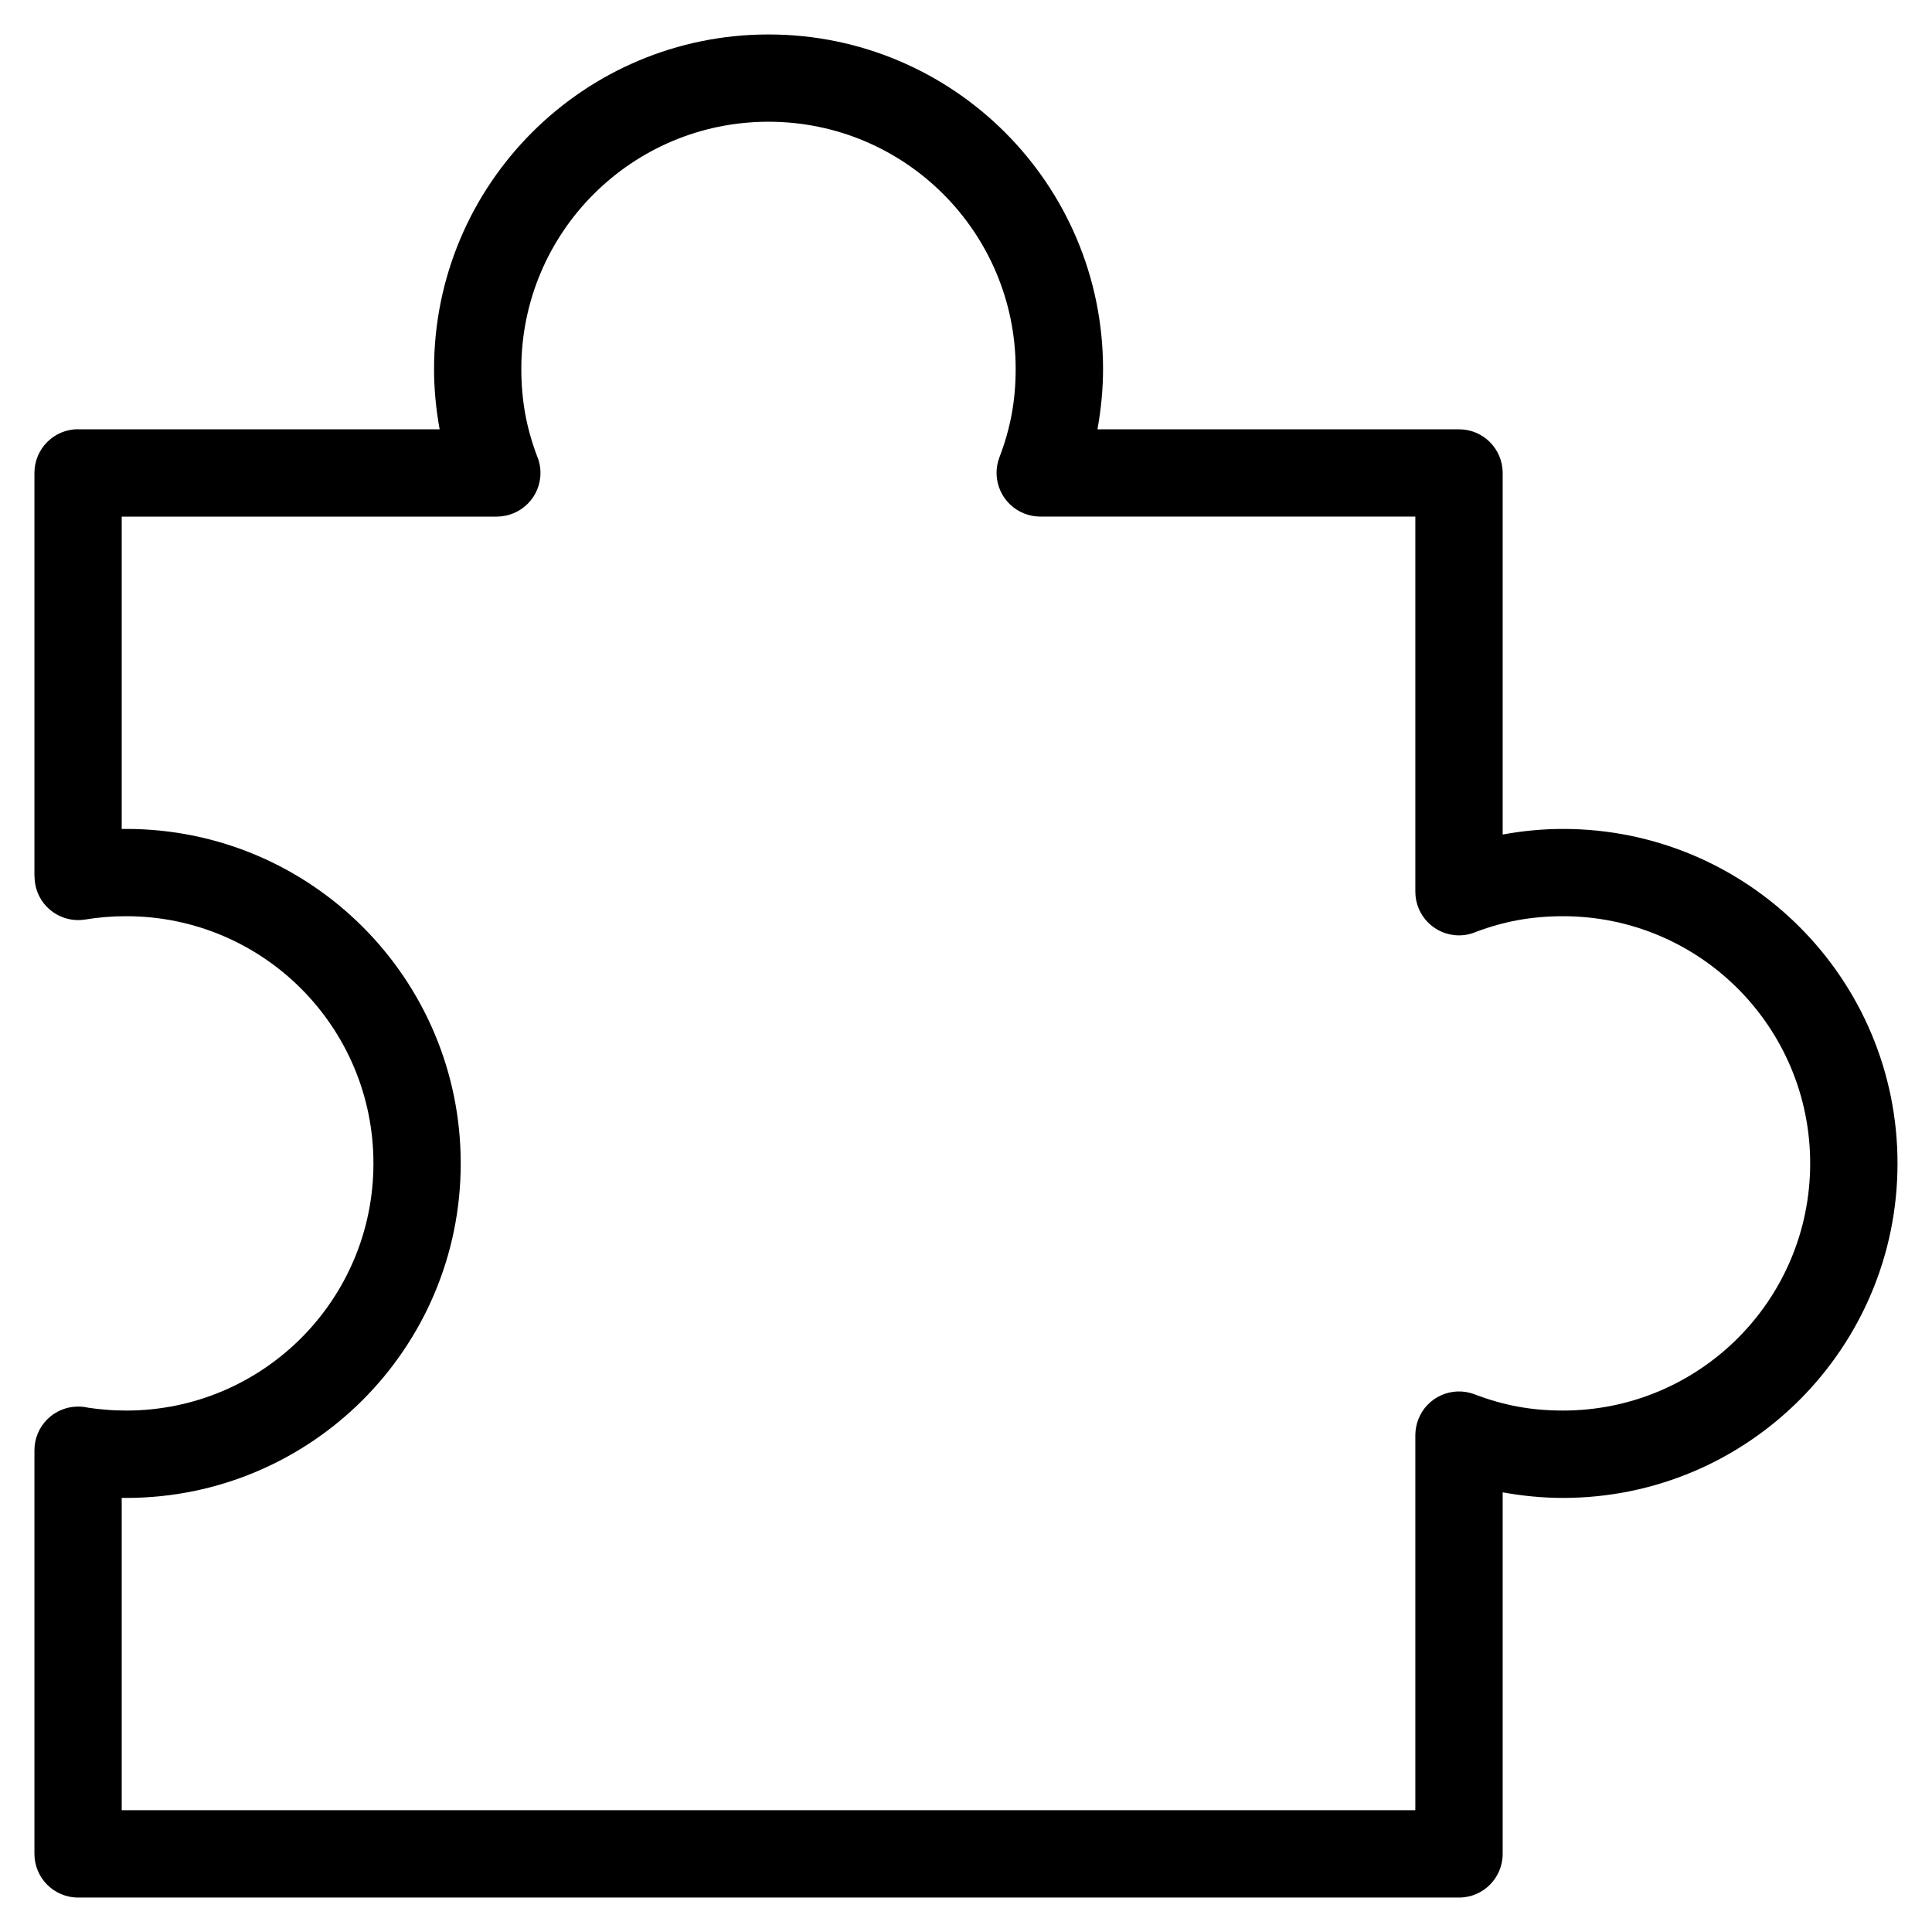 <?xml version="1.0" encoding="UTF-8"?>
<!-- Uploaded to: SVG Find, www.svgrepo.com, Generator: SVG Find Mixer Tools -->
<svg fill="#000000" width="800px" height="800px" version="1.1" viewBox="144 144 512 512" xmlns="http://www.w3.org/2000/svg">
 <path d="m164.7 257.77h95.809c-0.969-5.32-1.48-10.672-1.48-15.992 0-24.469 9.93-46.645 25.965-62.68s38.211-25.965 62.68-25.965 46.645 9.93 62.68 25.965c16.035 16.035 25.965 38.211 25.965 62.68 0 5.32-0.516 10.672-1.48 15.992h95.824c6.394 0 11.562 5.184 11.562 11.578v95.809c5.32-0.969 10.672-1.48 15.992-1.48 24.469 0 46.645 9.93 62.68 25.965 16.035 16.035 25.965 38.211 25.965 62.68s-9.93 46.629-25.965 62.68c-16.035 16.035-38.211 25.965-62.68 25.965-5.32 0-10.672-0.516-15.992-1.48v95.809c0 6.394-5.184 11.578-11.562 11.578h-365.96c-6.394 0-11.578-5.184-11.578-11.578v-106.96c0-6.394 5.184-11.578 11.578-11.578 0.922 0 1.812 0.105 2.676 0.301 1.406 0.211 2.949 0.395 4.641 0.527 1.738 0.152 3.566 0.227 5.441 0.227 18.094 0 34.461-7.332 46.324-19.18 11.852-11.852 19.18-28.234 19.18-46.324 0-18.094-7.332-34.461-19.18-46.324-11.852-11.852-28.234-19.18-46.324-19.18-1.891 0-3.703 0.074-5.441 0.211-1.965 0.168-3.777 0.395-5.41 0.664-6.289 1.043-12.242-3.203-13.301-9.492-0.105-0.648-0.152-1.27-0.152-1.906h-0.031v-106.96c0-6.394 5.184-11.578 11.578-11.578zm110.98 23.141h-99.422v82.781l1.195-0.016c24.484 0 46.645 9.93 62.68 25.965 16.035 16.035 25.965 38.211 25.965 62.68s-9.93 46.629-25.965 62.68c-16.035 16.035-38.211 25.965-62.68 25.965l-1.195-0.016v82.781h342.82v-99.422c0.016-1.375 0.258-2.766 0.77-4.109 2.266-5.969 8.949-8.961 14.918-6.695 3.777 1.449 7.617 2.555 11.488 3.266 3.75 0.695 7.738 1.043 11.957 1.043 18.094 0 34.461-7.332 46.324-19.18 11.852-11.852 19.18-28.234 19.18-46.324 0-18.094-7.332-34.461-19.18-46.324-11.852-11.852-28.234-19.18-46.324-19.18-4.219 0-8.207 0.363-11.957 1.043-3.688 0.68-7.359 1.707-10.973 3.066-1.422 0.621-2.992 0.969-4.625 0.969-6.394 0-11.578-5.184-11.578-11.562v-99.422h-99.422c-1.375 0-2.75-0.258-4.109-0.77-5.957-2.266-8.961-8.949-6.695-14.918 1.449-3.777 2.555-7.617 3.266-11.488 0.695-3.75 1.043-7.738 1.043-11.957 0-18.094-7.332-34.461-19.18-46.324-11.852-11.852-28.234-19.18-46.324-19.18-18.094 0-34.461 7.332-46.324 19.18-11.852 11.852-19.18 28.234-19.18 46.324 0 4.219 0.363 8.207 1.043 11.957 0.68 3.688 1.707 7.359 3.066 10.973 0.621 1.422 0.969 2.992 0.969 4.641 0 6.394-5.184 11.562-11.578 11.562z"/>
</svg>